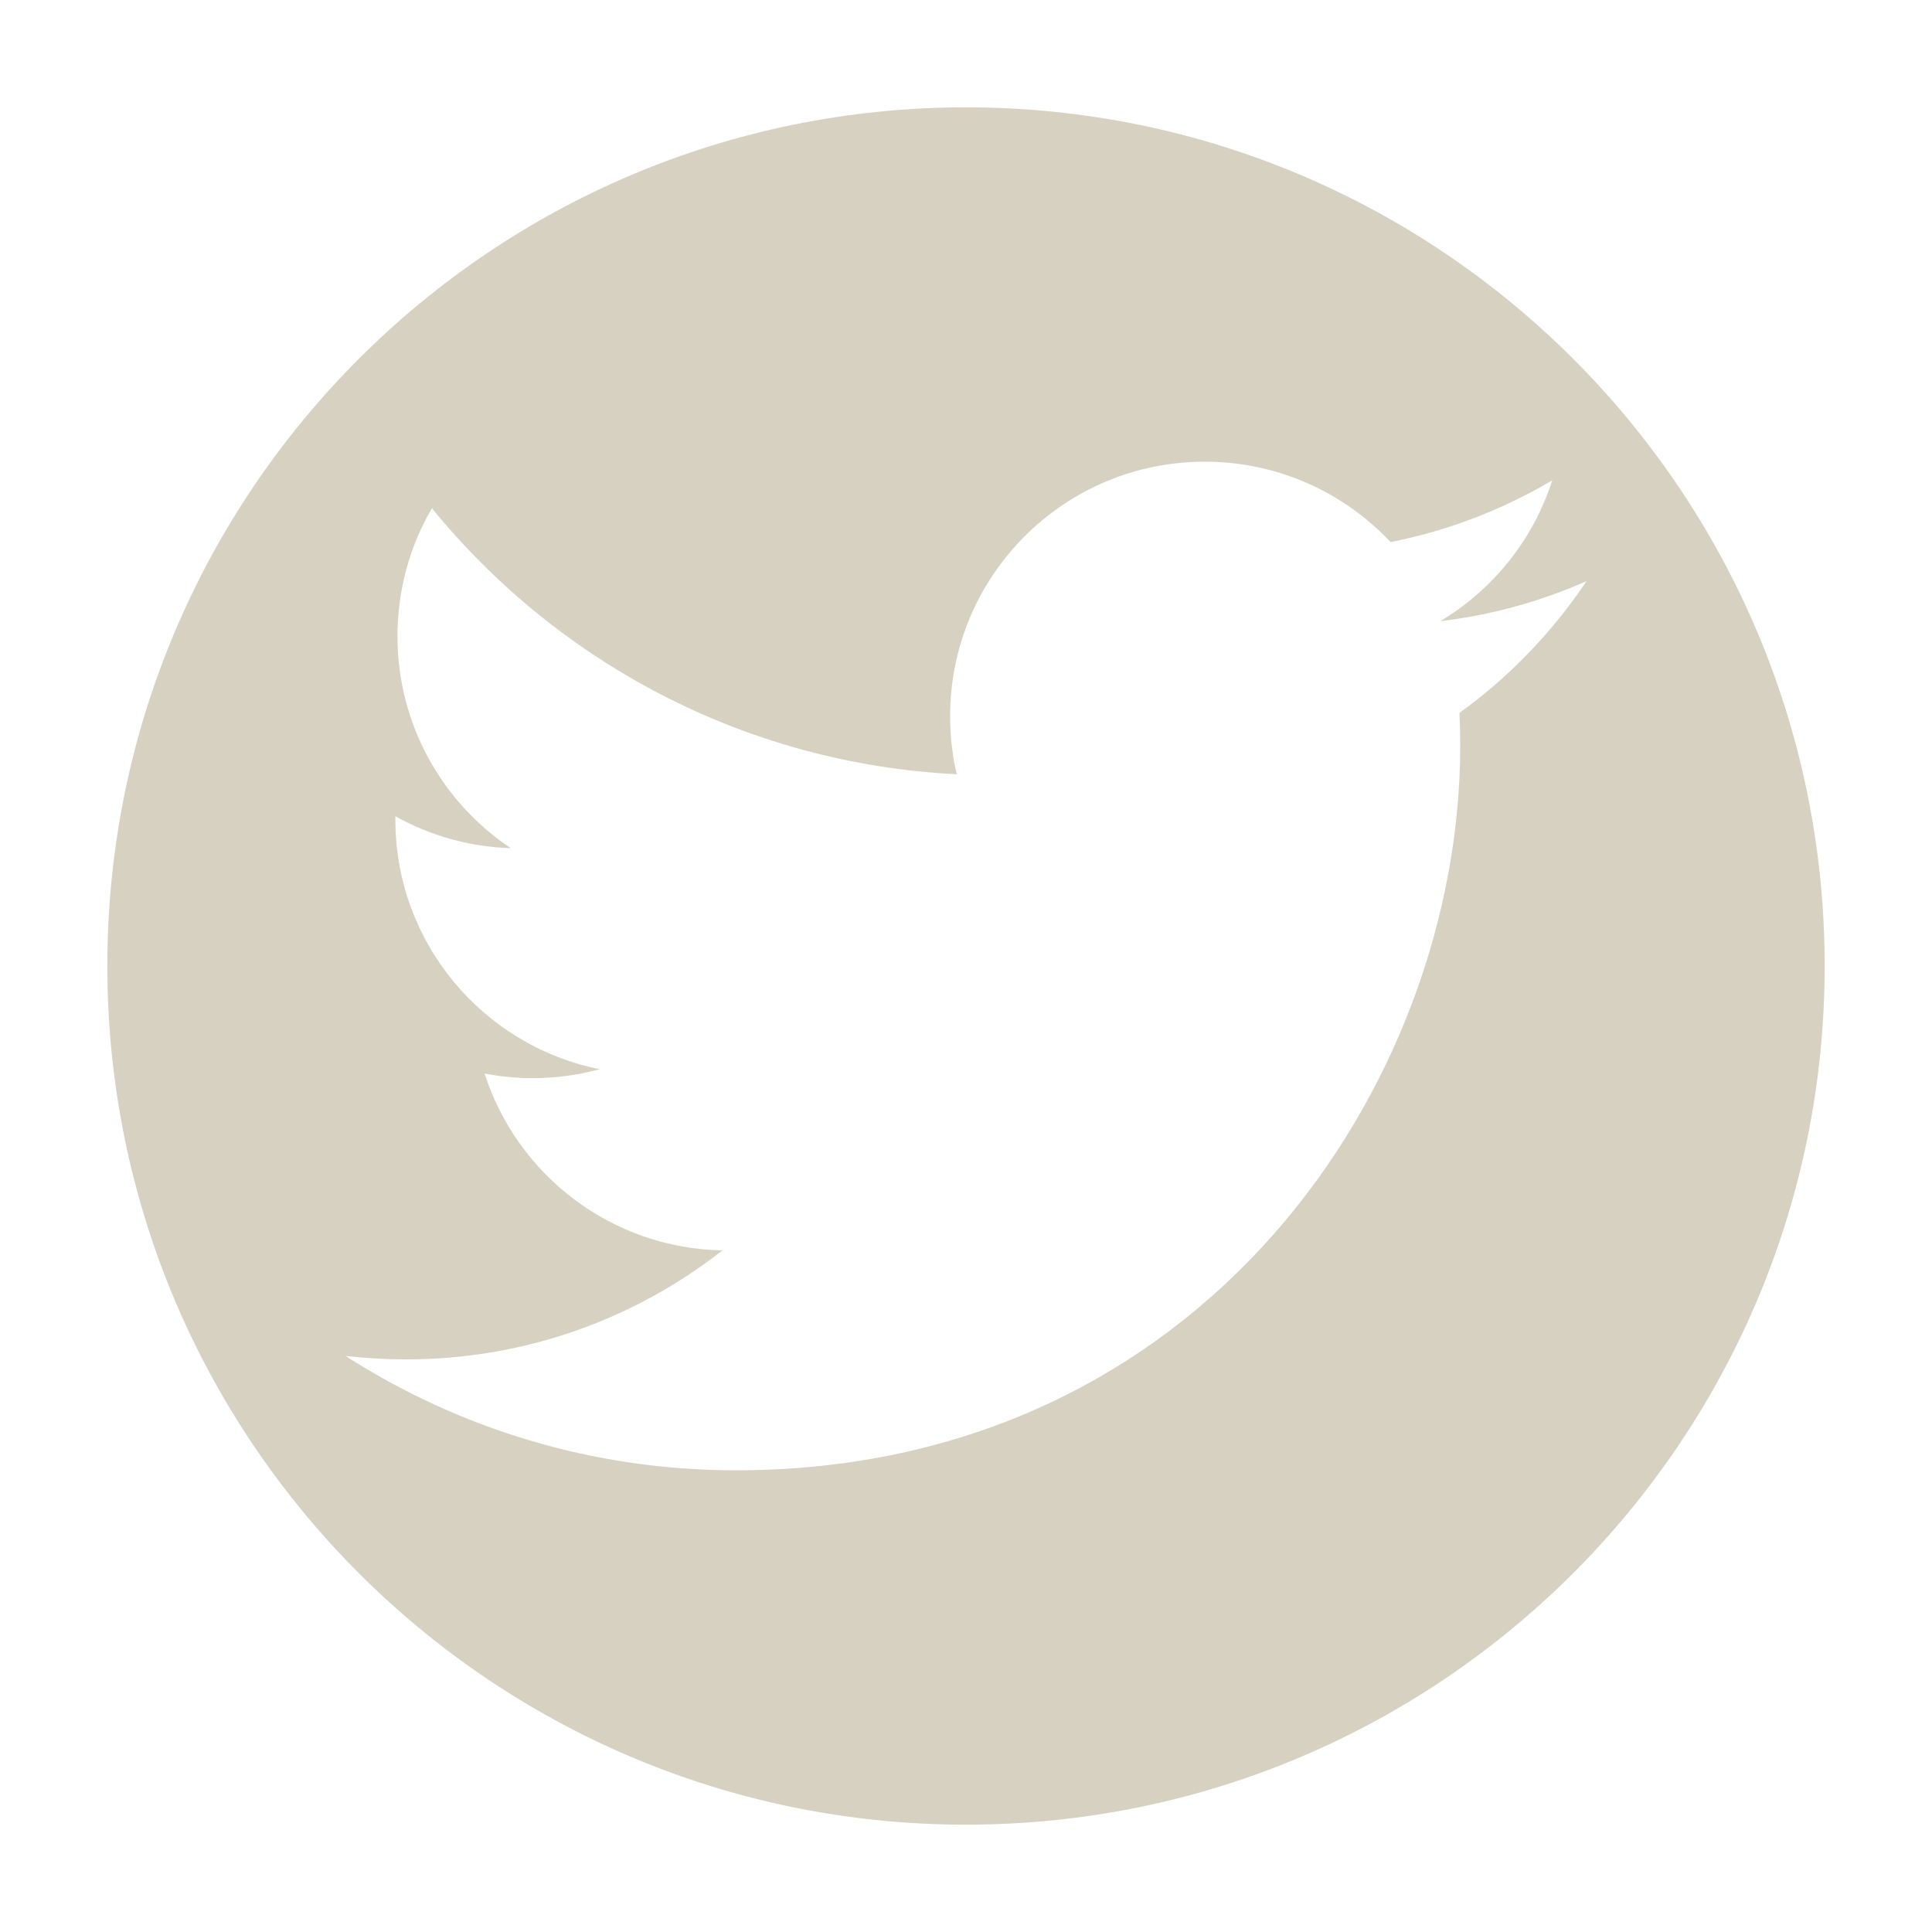 <?xml version="1.0" encoding="utf-8"?>
<!-- Generator: Adobe Illustrator 16.0.3, SVG Export Plug-In . SVG Version: 6.00 Build 0)  -->
<!DOCTYPE svg PUBLIC "-//W3C//DTD SVG 1.1//EN" "http://www.w3.org/Graphics/SVG/1.1/DTD/svg11.dtd">
<svg version="1.1" id="Layer_1" xmlns="http://www.w3.org/2000/svg" xmlns:xlink="http://www.w3.org/1999/xlink" x="0px" y="0px"
	 viewBox="0 0 36 36" enable-background="new 0 0 36 36" xml:space="preserve">
<path fill="#D7D1C2" d="M18,2C9.163,2,2,9.163,2,18s7.163,16,16,16s16-7.163,16-16S26.837,2,18,2z M27.195,13.284
	c0.009,0.203,0.014,0.408,0.014,0.614c0,6.269-4.771,13.499-13.499,13.499c-2.679,0-5.173-0.785-7.273-2.132
	c0.371,0.043,0.749,0.065,1.133,0.065c2.223,0,4.268-0.759,5.892-2.031c-2.076-0.038-3.828-1.409-4.432-3.295
	c0.29,0.056,0.587,0.085,0.893,0.085c0.434,0,0.853-0.058,1.25-0.166c-2.17-0.436-3.806-2.353-3.806-4.651
	c0-0.021,0-0.04,0.001-0.061c0.64,0.355,1.371,0.569,2.148,0.593c-1.272-0.851-2.11-2.303-2.11-3.948
	c0-0.869,0.233-1.686,0.642-2.386c2.34,2.87,5.836,4.76,9.779,4.957c-0.081-0.347-0.123-0.709-0.123-1.081
	c0-2.62,2.124-4.743,4.744-4.743c1.364,0,2.598,0.575,3.463,1.498c1.081-0.214,2.096-0.608,3.013-1.151
	c-0.354,1.108-1.106,2.038-2.086,2.625c0.96-0.115,1.874-0.37,2.725-0.747C28.927,11.779,28.122,12.615,27.195,13.284z"/>
</svg>
